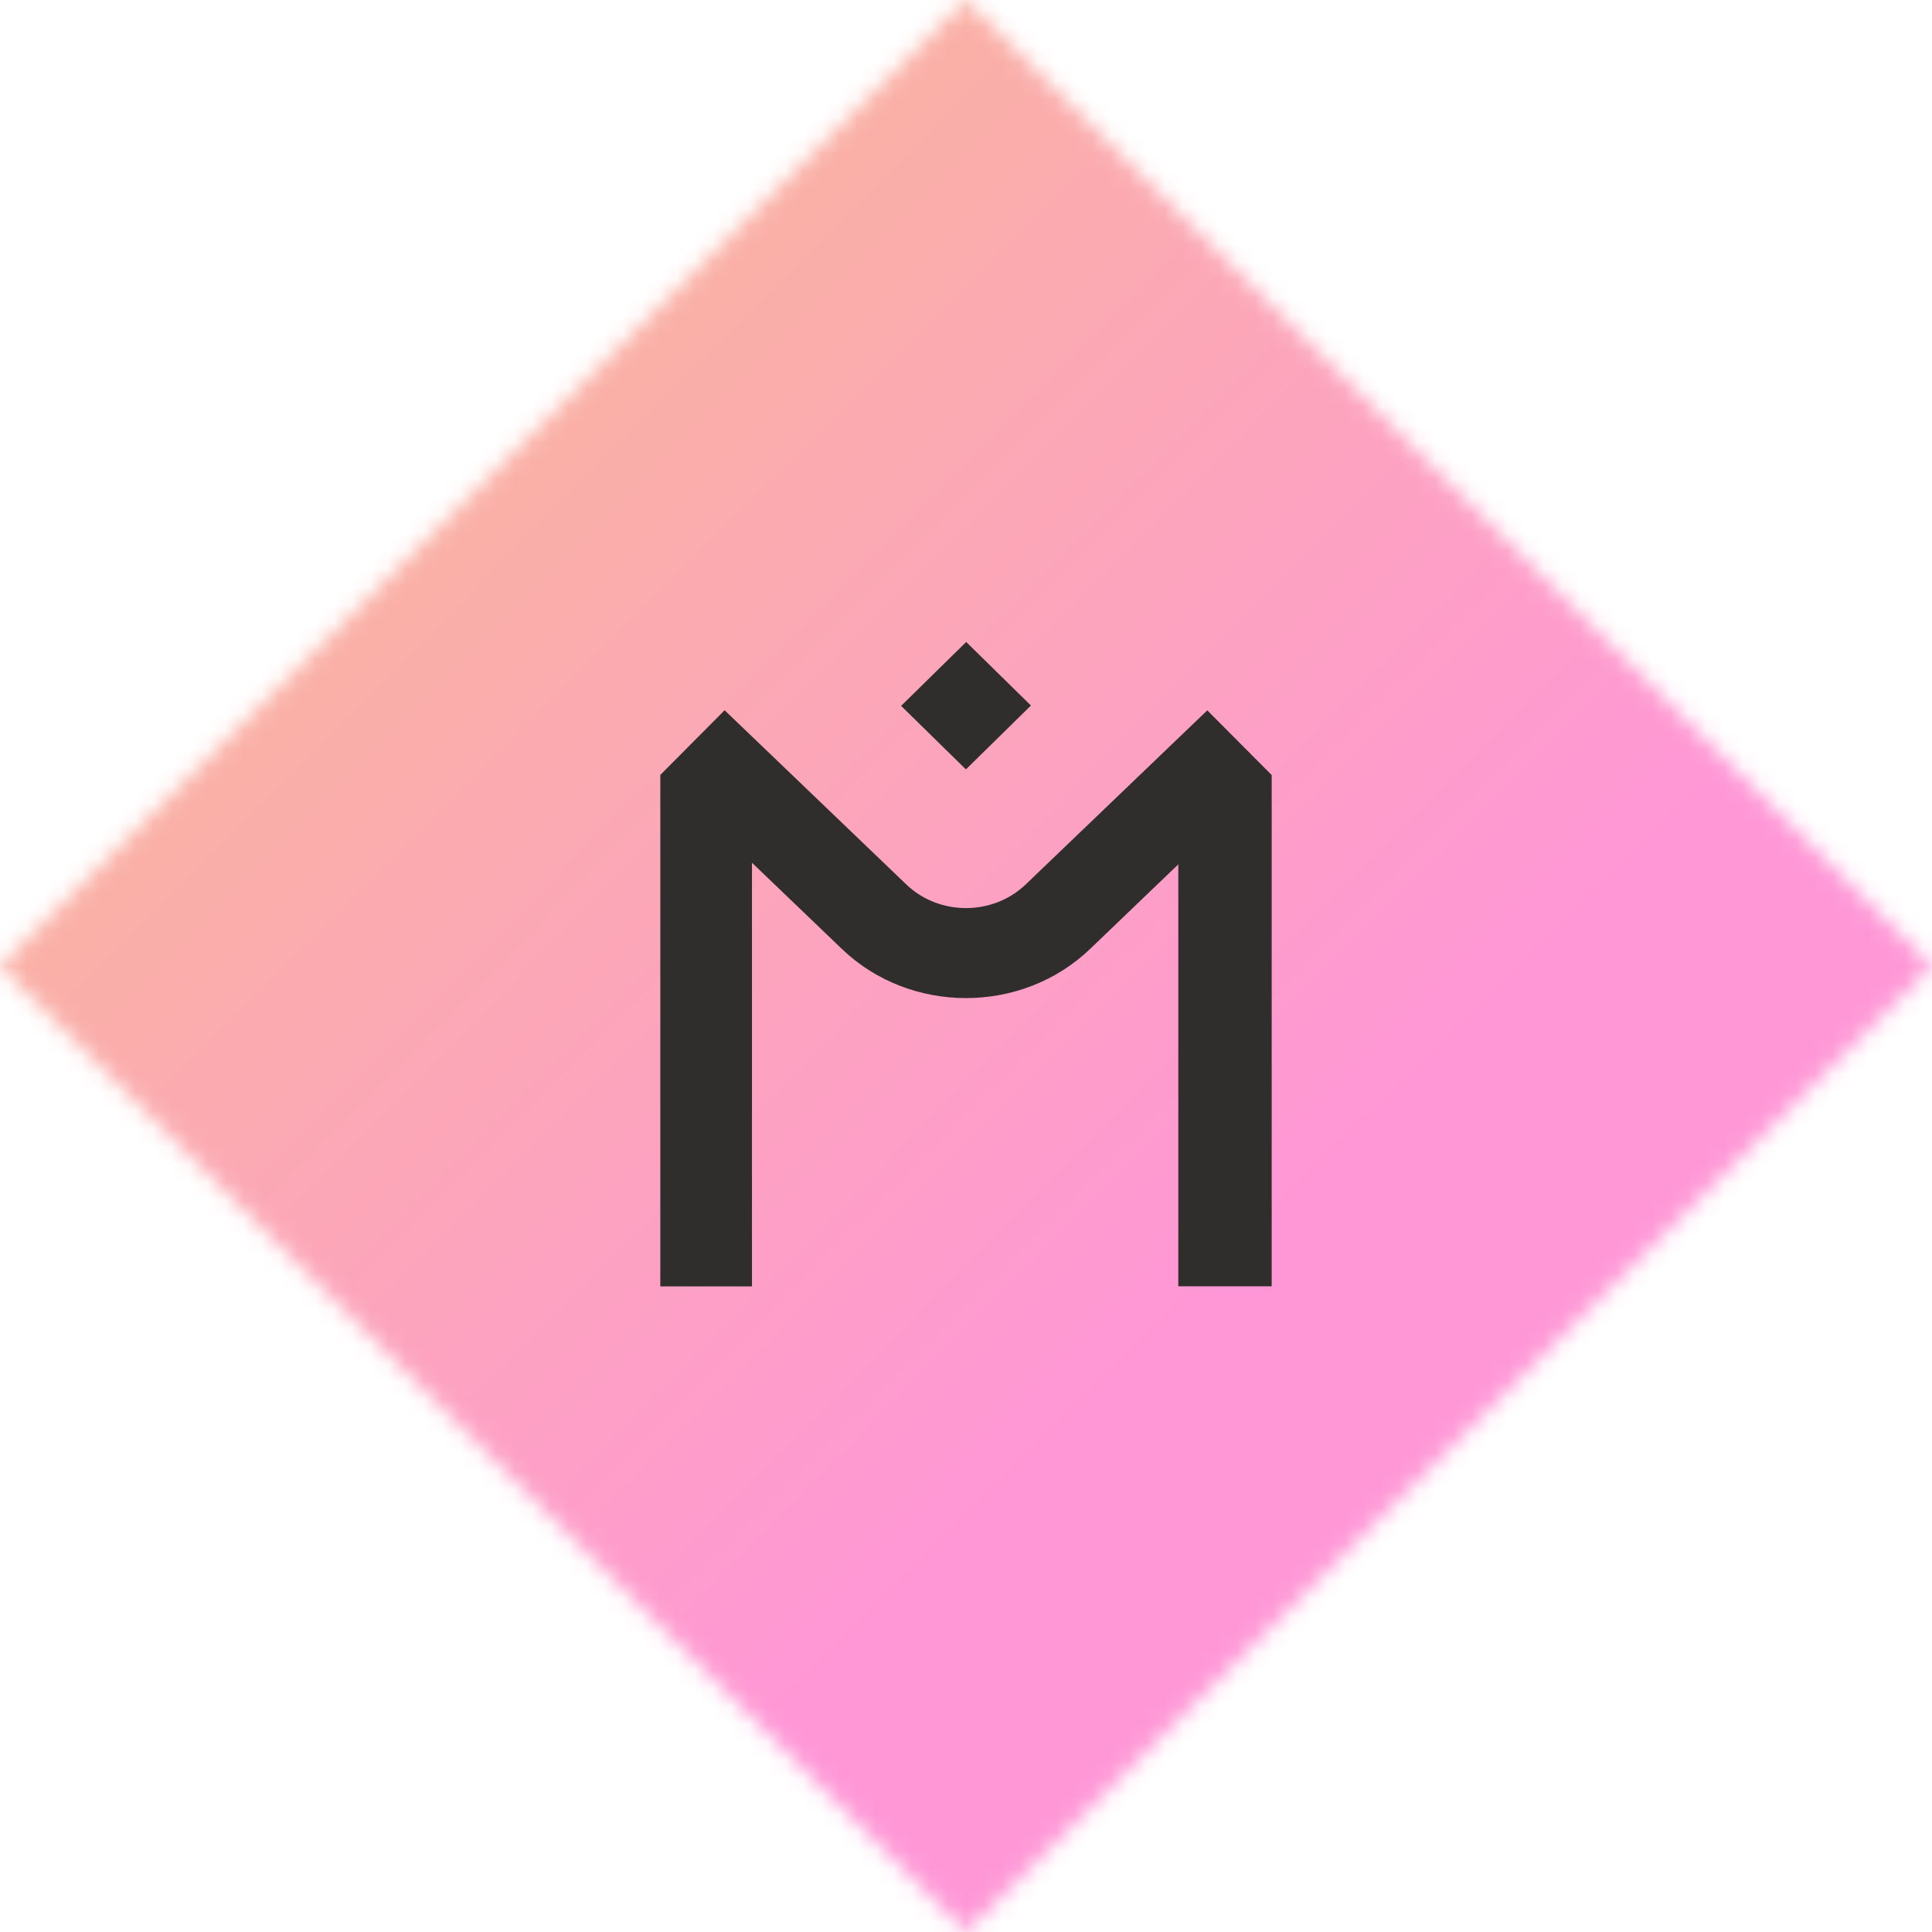<svg width="107" height="107" viewBox="0 0 107 107" fill="none" xmlns="http://www.w3.org/2000/svg">
<mask id="mask0_61_610" style="mask-type:alpha" maskUnits="userSpaceOnUse" x="0" y="0" width="107" height="107">
<rect x="53.5" width="75.66" height="75.66" transform="rotate(45 53.5 0)" fill="#D9D9D9"/>
</mask>
<g mask="url(#mask0_61_610)">
<rect x="-0.677" y="-0.677" width="108.354" height="108.354" fill="url(#paint0_linear_61_610)"/>
<path d="M57.094 39.072L53.511 35.554L49.906 39.093L53.495 42.612L57.099 39.072H57.094ZM70.425 42.918L66.863 39.341L56.811 48.979C54.982 50.73 52.012 50.73 50.189 48.979L40.132 39.336L36.57 42.918V71.245H41.646V47.781L46.621 52.55C48.514 54.37 51.01 55.277 53.5 55.277C55.99 55.277 58.48 54.37 60.379 52.55L65.258 47.871V71.24H70.43V42.918H70.425Z" fill="#302E2D"/>
</g>
<defs>
<linearGradient id="paint0_linear_61_610" x1="6.434" y1="6.772" x2="107.677" y2="107.677" gradientUnits="userSpaceOnUse">
<stop stop-color="#F8B994"/>
<stop offset="0.049" stop-color="#F8B994"/>
<stop offset="0.622" stop-color="#FF97D6"/>
<stop offset="1" stop-color="#FF97D6"/>
</linearGradient>
</defs>
</svg>
